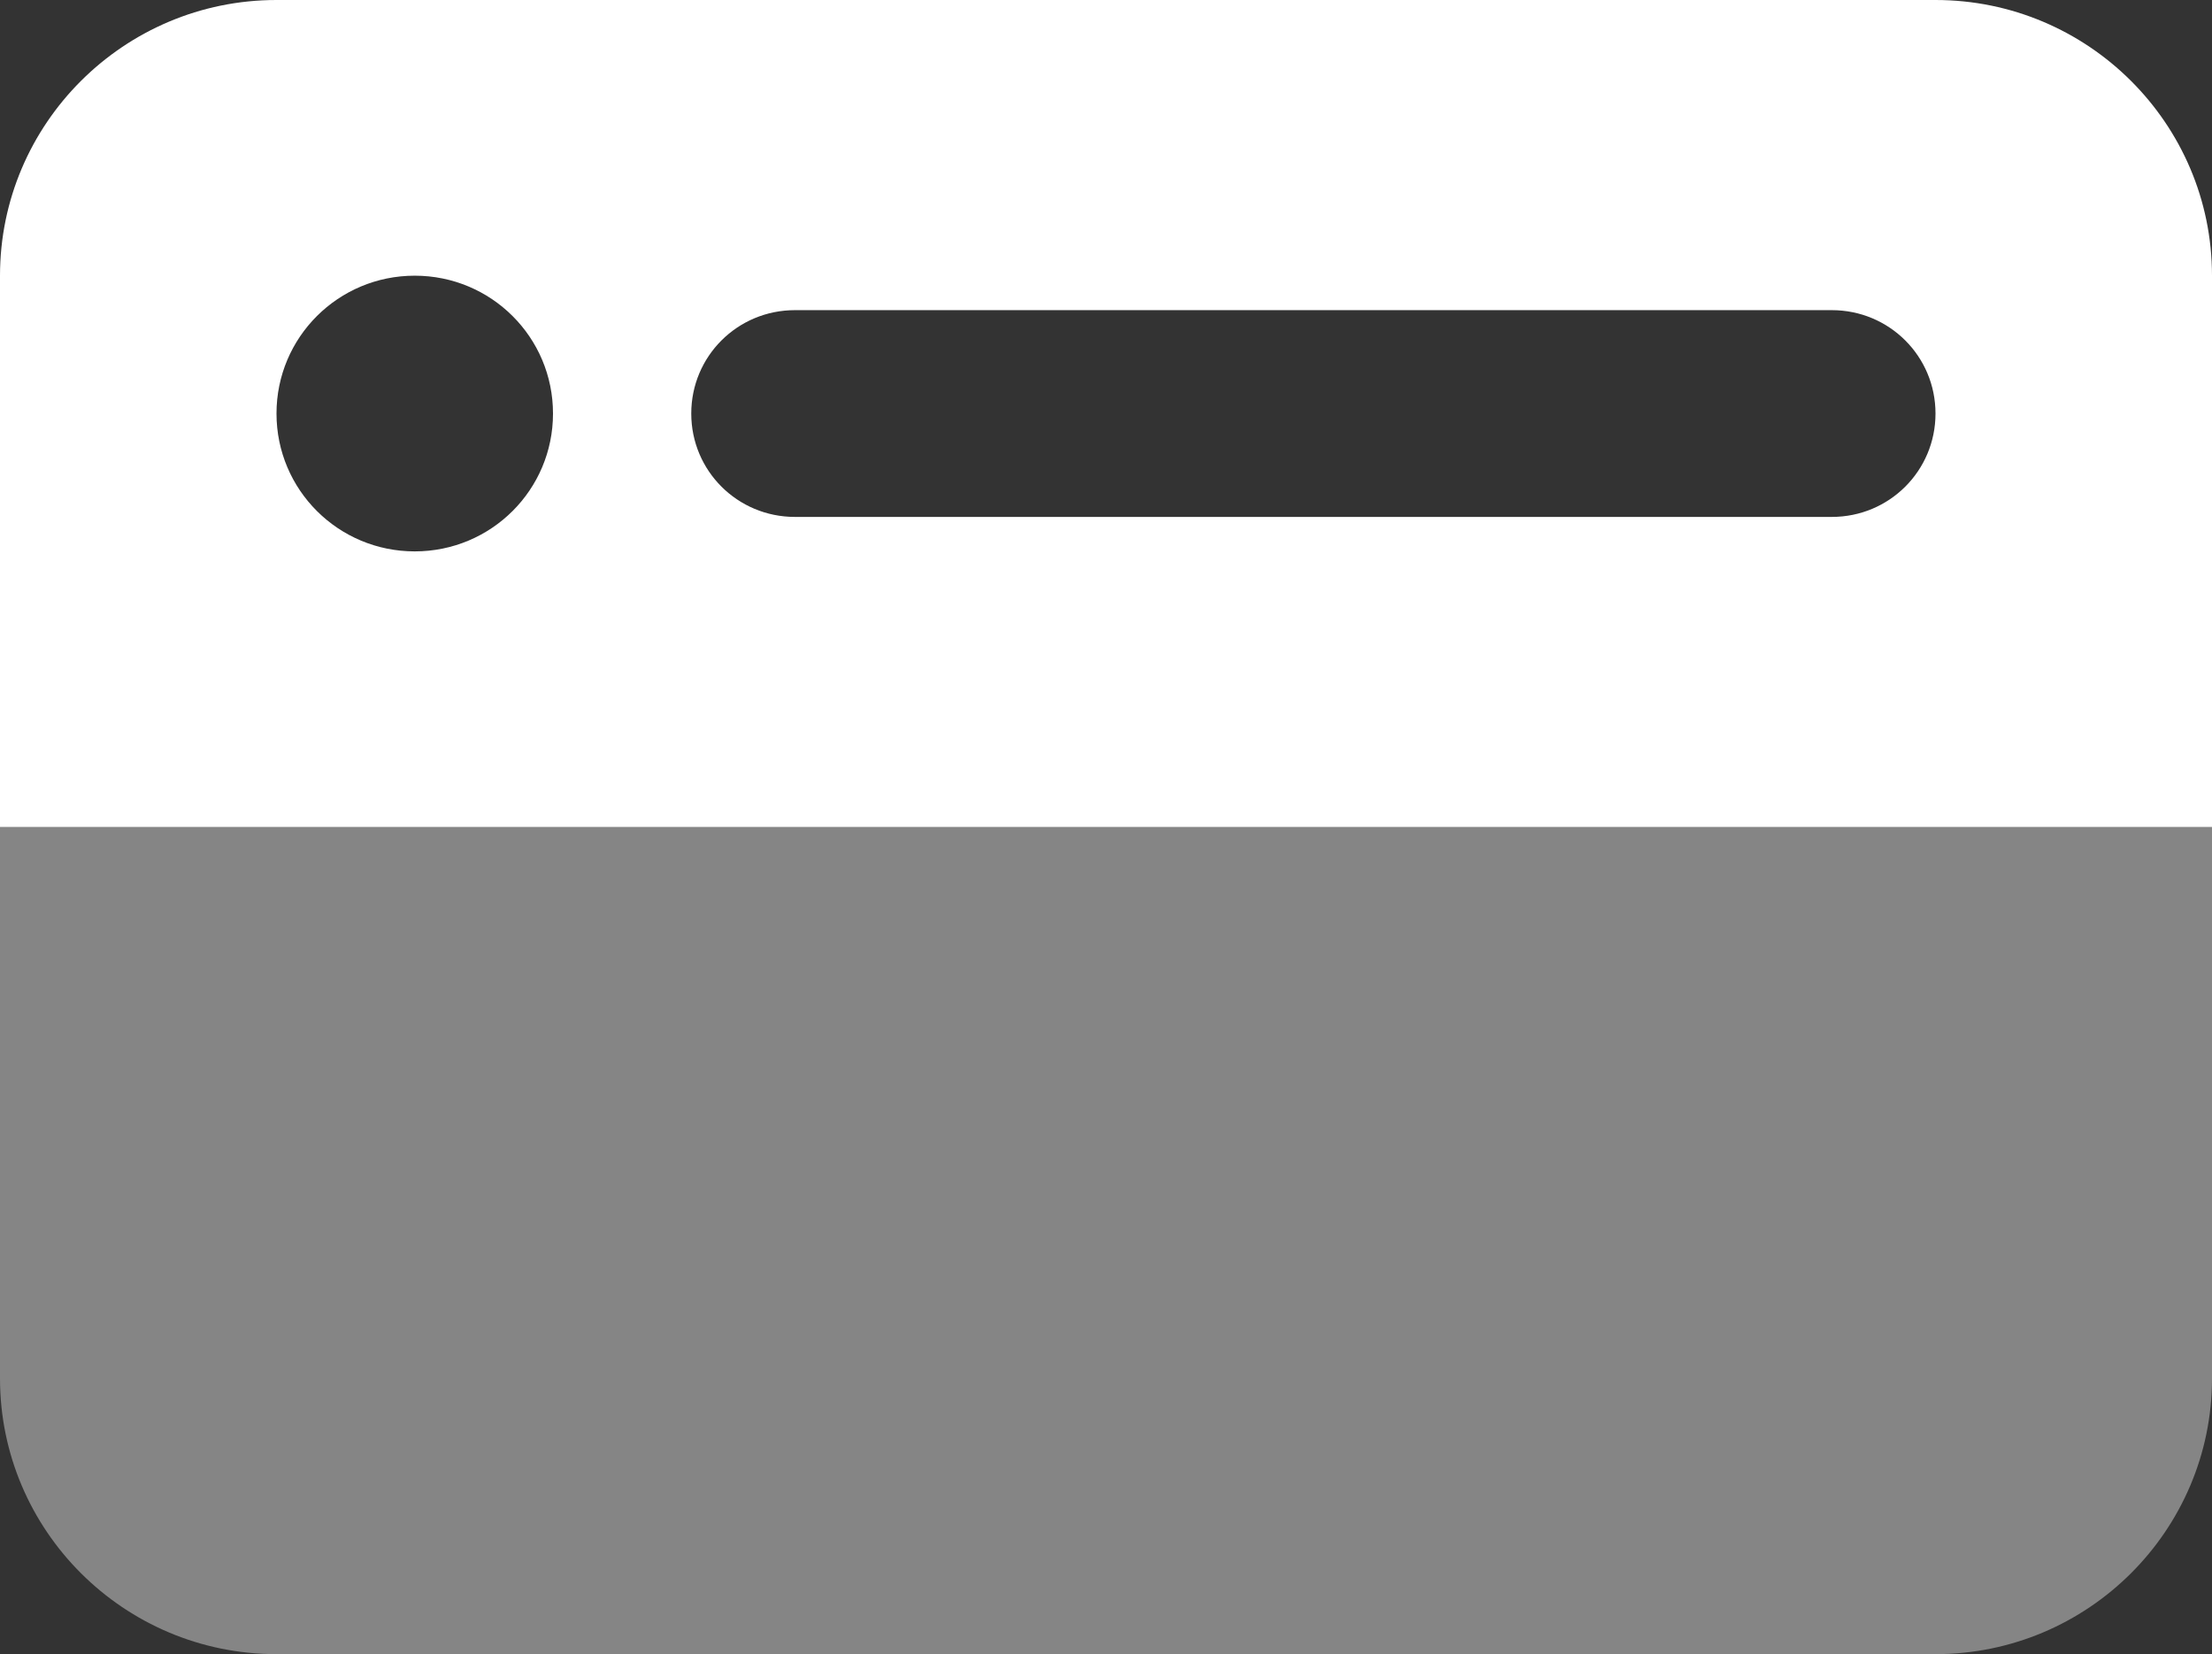 <svg width="107" height="80" viewBox="0 0 107 80" fill="none" xmlns="http://www.w3.org/2000/svg">
<rect x="0" y="0" width="107" height="80" fill="#333333" stroke="none"/>
<path opacity="0.4" d="M0 40H107V66.667C107 74.021 101.002 80 93.625 80H13.375C5.998 80 0 74.021 0 66.667V40Z" fill="white"/>
<path d="M0 13.333C0 5.979 5.998 0 13.375 0H93.625C101.002 0 107 5.979 107 13.333V40H0V13.333ZM26.75 20C26.75 16.312 23.762 13.333 20.062 13.333C16.363 13.333 13.375 16.312 13.375 20C13.375 23.688 16.363 26.667 20.062 26.667C23.762 26.667 26.75 23.688 26.75 20ZM38.453 15C35.674 15 33.438 17.229 33.438 20C33.438 22.771 35.674 25 38.453 25H88.609C91.389 25 93.625 22.771 93.625 20C93.625 17.229 91.389 15 88.609 15H38.453Z" fill="white"/>
</svg>
